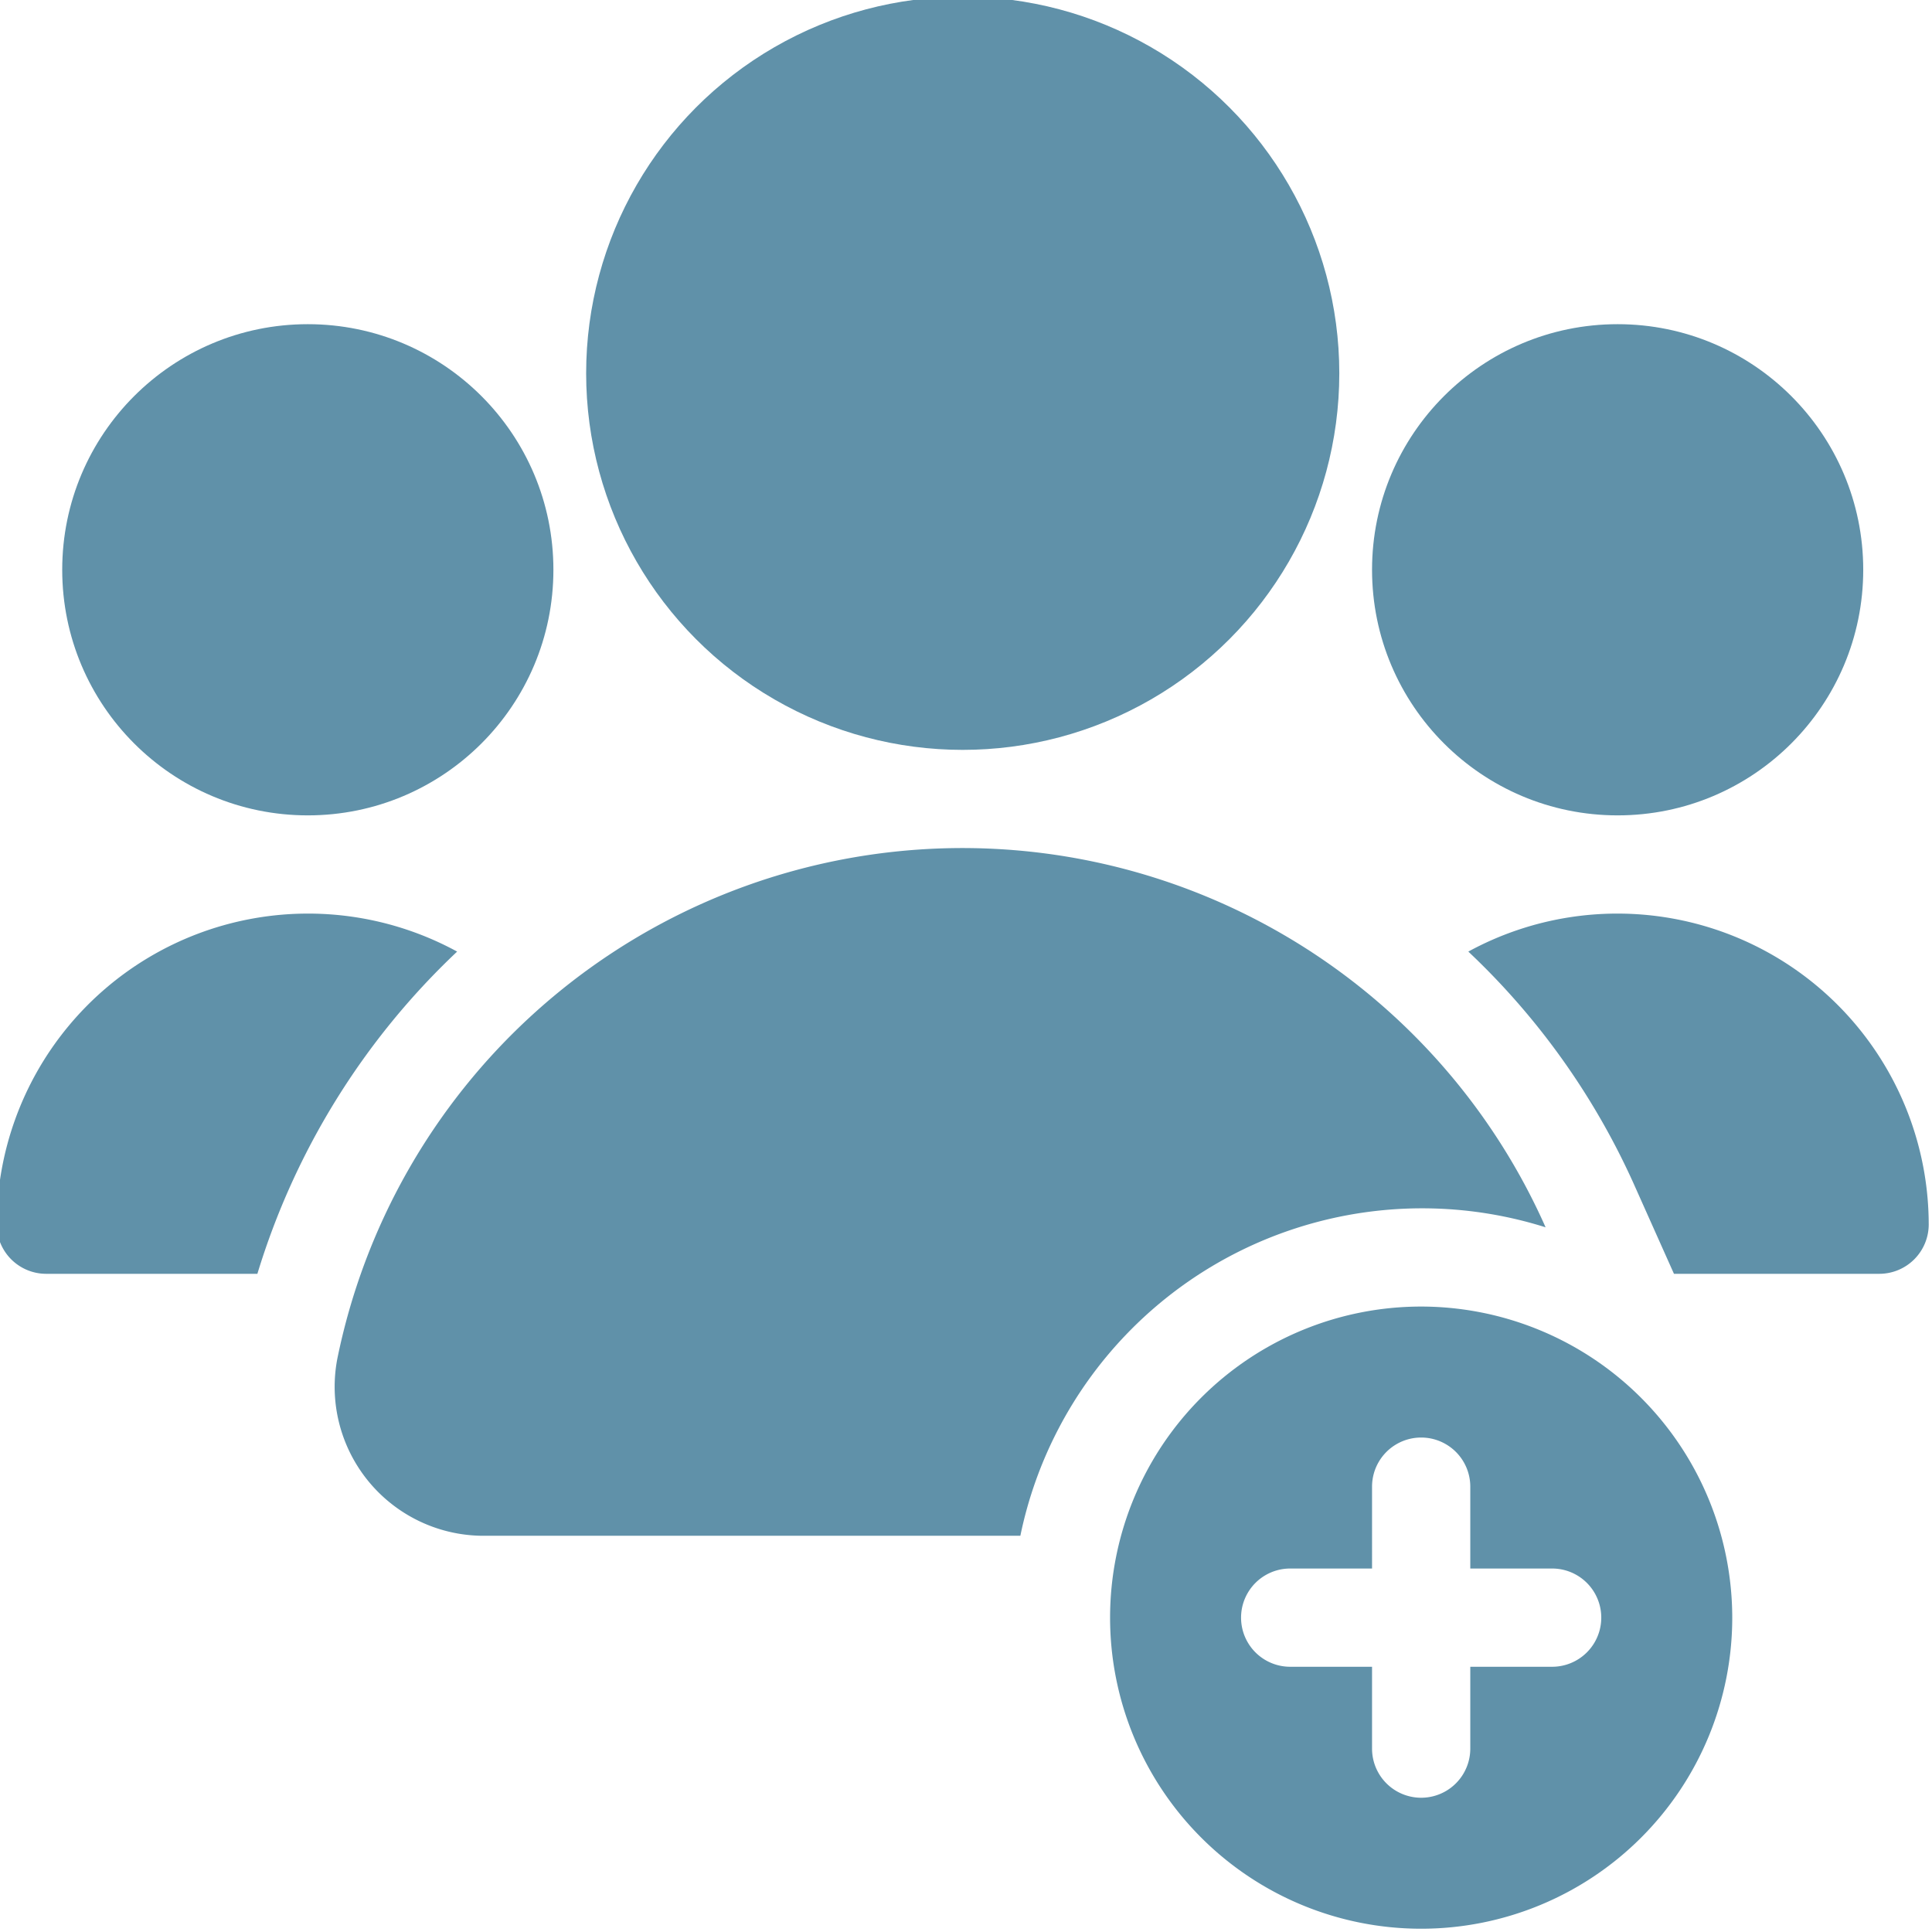 <?xml version="1.0" encoding="UTF-8" standalone="no"?><svg xmlns="http://www.w3.org/2000/svg" xmlns:xlink="http://www.w3.org/1999/xlink" data-name="Layer 3" fill="#6091a9" height="29.5" preserveAspectRatio="xMidYMid meet" version="1" viewBox="9.3 9.3 29.5 29.5" width="29.5" zoomAndPan="magnify"><g id="change1_1"><path d="M31,29.25A4.75,4.75,0,1,0,35.75,34,4.755,4.755,0,0,0,31,29.25Zm2,5.5H31.75V36a.75.75,0,0,1-1.5,0V34.75H29a.75.75,0,0,1,0-1.5h1.25V32a.75.75,0,0,1,1.5,0v1.25H33a.75.75,0,0,1,0,1.5Z" fill="inherit"/></g><g id="change1_2"><circle cx="24" cy="15" fill="inherit" r="5.75"/></g><g id="change1_3"><circle cx="14" cy="18" fill="inherit" r="3.75"/></g><g id="change1_4"><circle cx="34" cy="18" fill="inherit" r="3.75"/></g><g id="change1_5"><path d="M32.9,28.04a6.265,6.265,0,0,0-8.02,4.71H16.66a2.275,2.275,0,0,1-2.21-2.7A9.741,9.741,0,0,1,32.9,28.04Z" fill="inherit"/></g><g id="change1_6"><path d="M16.28,23.83a11.271,11.271,0,0,0-3.05,4.92H10A.755.755,0,0,1,9.25,28a4.754,4.754,0,0,1,7.03-4.17Z" fill="inherit"/></g><g id="change1_7"><path d="M38.75,28a.755.755,0,0,1-.75.75H34.86l-.59-1.32a11.164,11.164,0,0,0-2.55-3.6A4.754,4.754,0,0,1,38.75,28Z" fill="inherit"/></g></svg>
